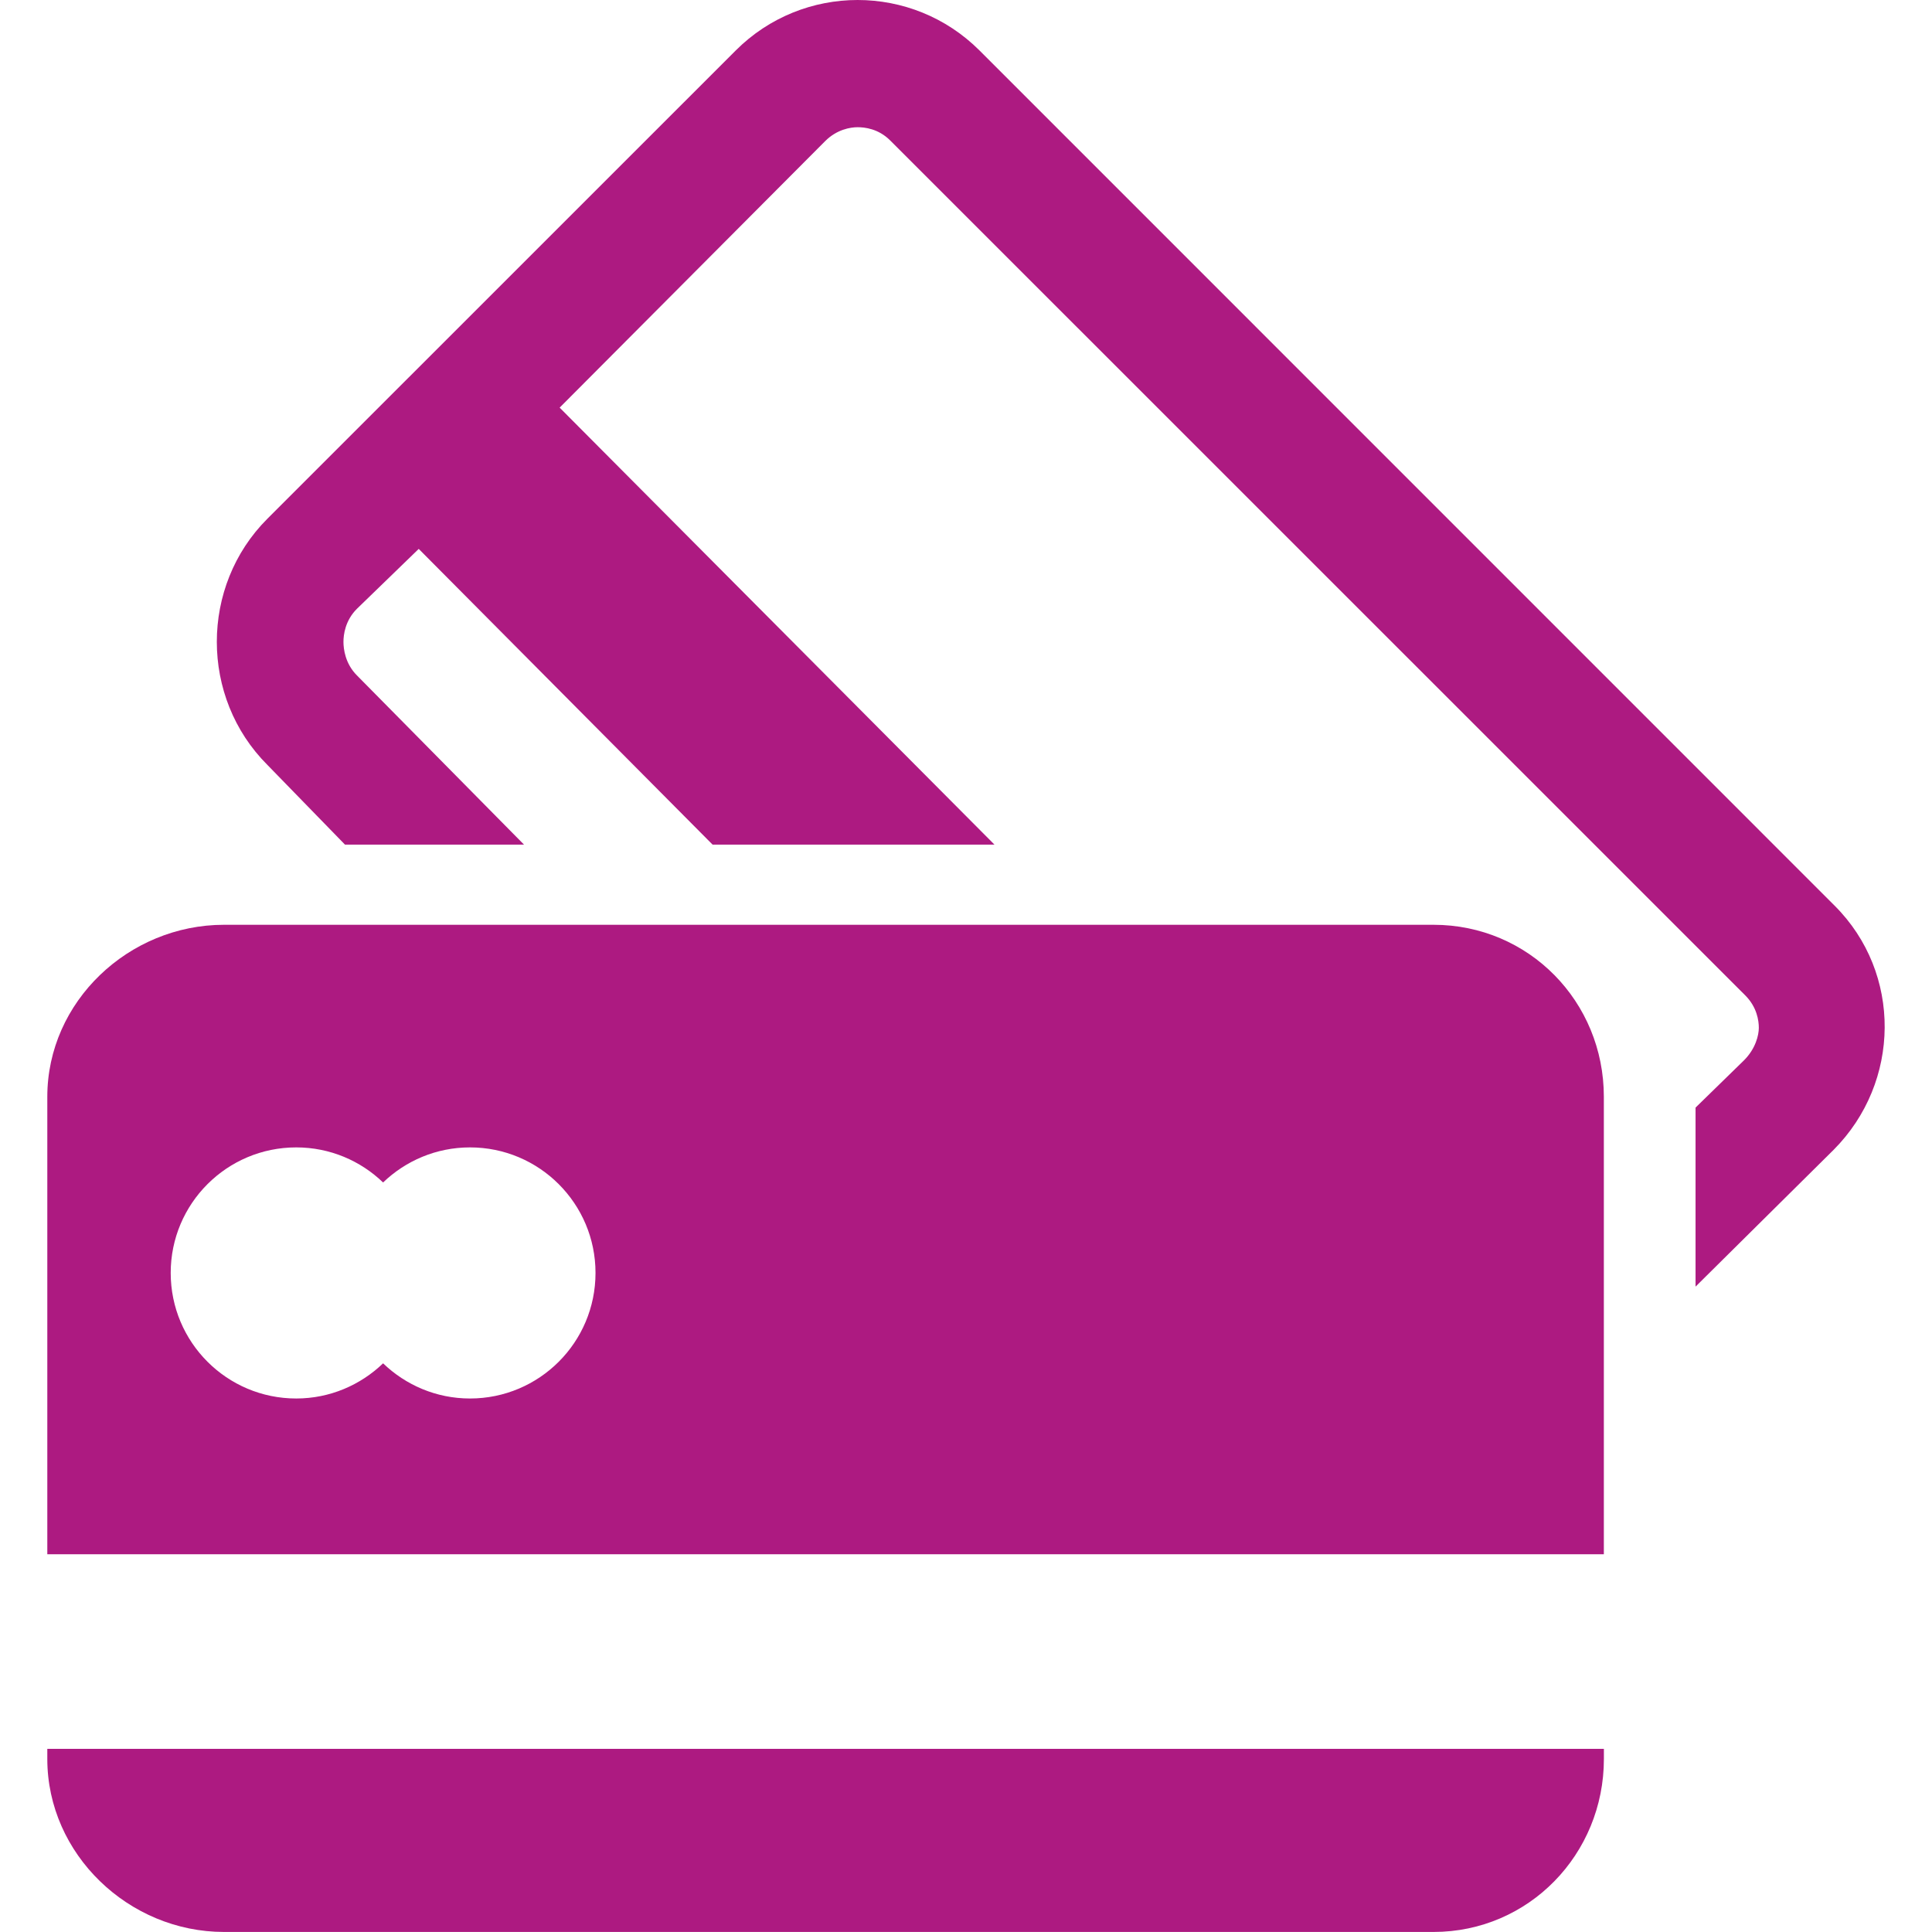 <?xml version="1.0" encoding="UTF-8"?> <!-- Generator: Adobe Illustrator 14.0.0, SVG Export Plug-In . SVG Version: 6.00 Build 43363) --> <svg xmlns="http://www.w3.org/2000/svg" xmlns:xlink="http://www.w3.org/1999/xlink" id="Capa_1" x="0px" y="0px" width="44.557px" height="44.557px" viewBox="0 0 44.557 44.557" xml:space="preserve"> <g> <g> <path fill="#AD1A81" d="M42.313,20.889L22.592,1.166C21.815,0.389,20.797,0,19.779,0c-1.018,0-2.037,0.389-2.813,1.166 l-10.8,10.798c-1.554,1.554-1.554,4.122,0,5.676l1.79,1.839h4.129l-3.854-3.903c-0.27-0.271-0.31-0.61-0.31-0.774 s0.04-0.491,0.31-0.761l1.426-1.382l6.777,6.82h6.501L12.907,9.401l6.123-6.146c0.27-0.271,0.585-0.321,0.749-0.321 s0.479,0.034,0.749,0.303L40.25,22.956c0.271,0.271,0.313,0.583,0.313,0.748c0,0.164-0.07,0.478-0.341,0.749l-1.118,1.091v4.129 l3.184-3.155C43.839,24.961,43.869,22.443,42.313,20.889z"></path> <path fill="#AD1A81" d="M33.06,21.328H5.167c-2.197,0-4.076,1.77-4.076,3.967v10.55h35.898v-10.55 C36.989,23.098,35.257,21.328,33.06,21.328z M10.839,32.253c-0.779,0-1.484-0.311-2.004-0.811c-0.52,0.5-1.226,0.811-2.003,0.811 c-1.598,0-2.895-1.295-2.895-2.896c0-1.599,1.296-2.895,2.895-2.895c0.778,0,1.484,0.309,2.003,0.809 c0.52-0.5,1.225-0.809,2.004-0.809c1.599,0,2.895,1.296,2.895,2.895C13.734,30.958,12.438,32.253,10.839,32.253z"></path> <path fill="#AD1A81" d="M1.091,40.566c0,2.197,1.878,3.99,4.076,3.99H33.06c2.197,0,3.93-1.793,3.93-3.99v-0.233H1.091V40.566z"></path> </g> </g> </svg> 
